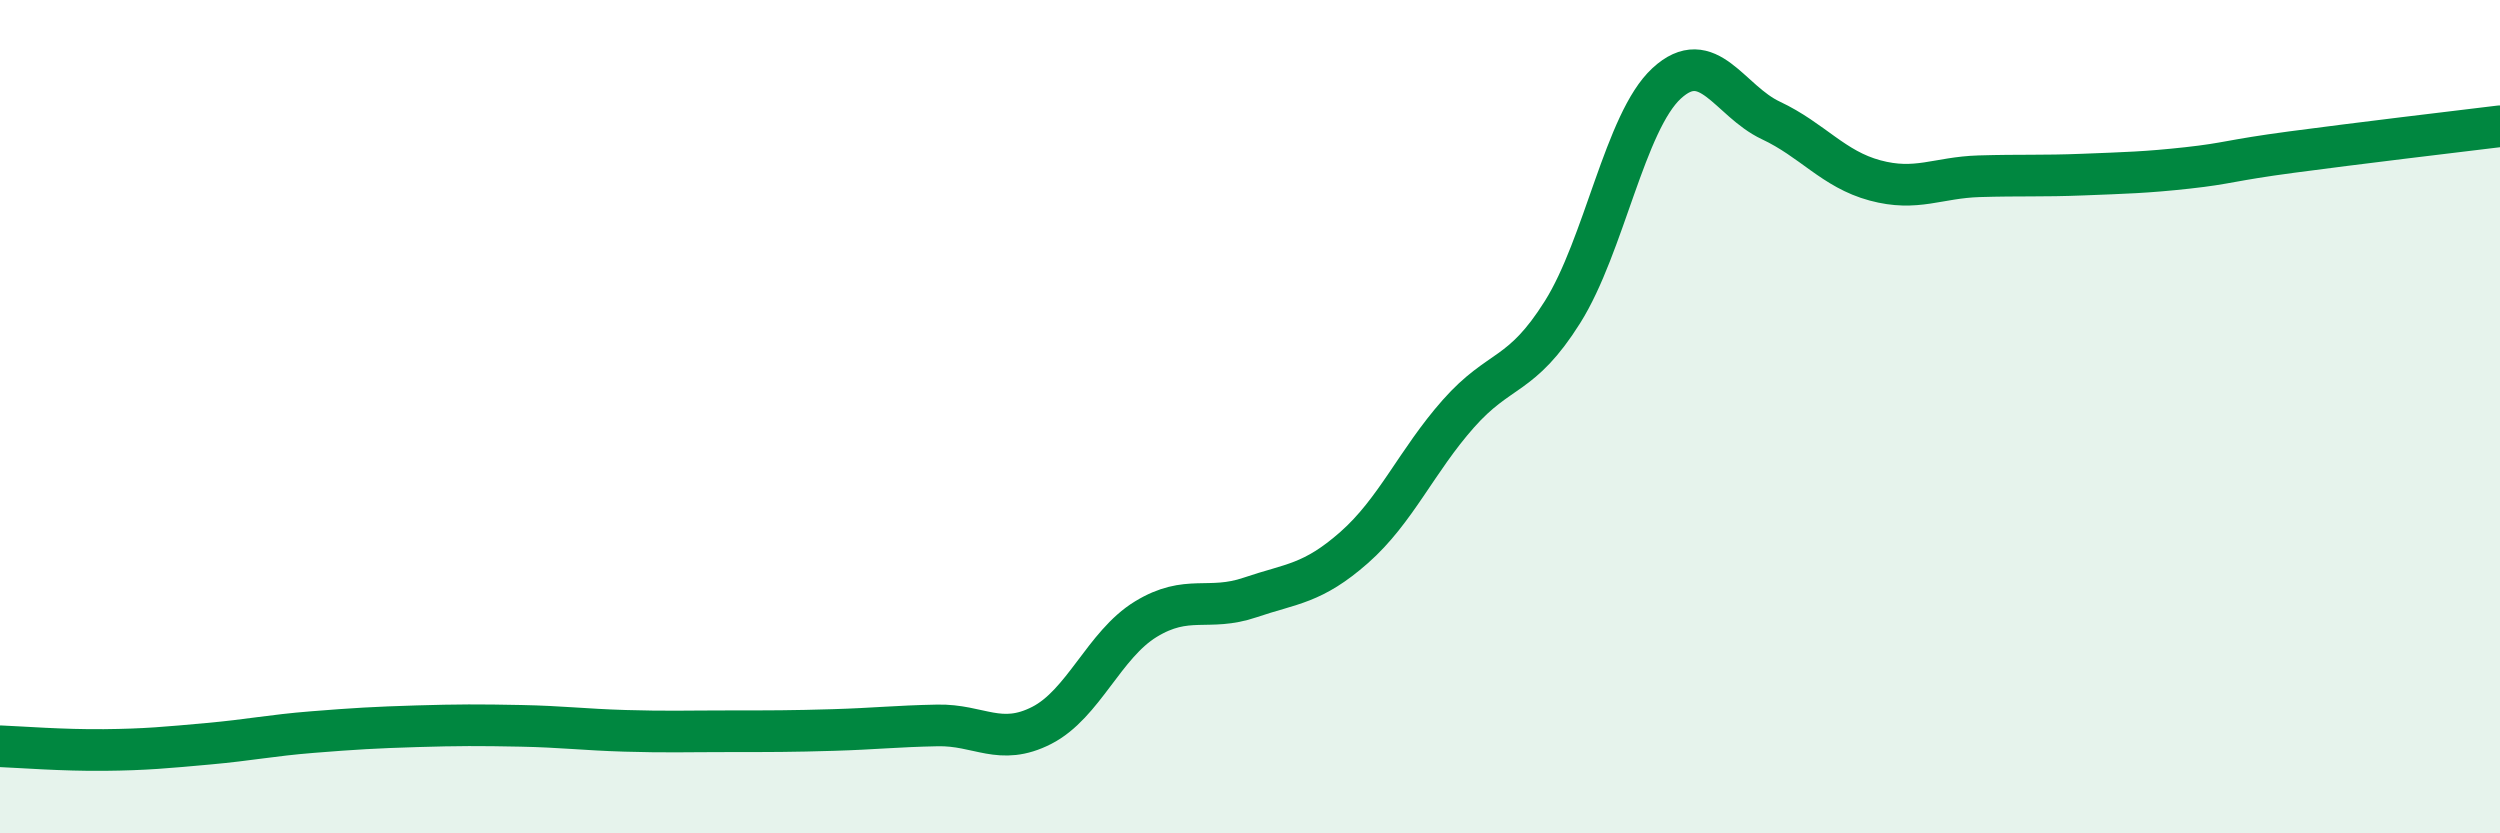 
    <svg width="60" height="20" viewBox="0 0 60 20" xmlns="http://www.w3.org/2000/svg">
      <path
        d="M 0,17.91 C 0.5,17.93 1.5,18.01 2.5,18 C 3.5,17.99 4,17.94 5,17.85 C 6,17.76 6.5,17.65 7.5,17.57 C 8.5,17.49 9,17.46 10,17.43 C 11,17.4 11.5,17.4 12.5,17.42 C 13.5,17.44 14,17.51 15,17.54 C 16,17.57 16.5,17.55 17.5,17.55 C 18.5,17.55 19,17.55 20,17.52 C 21,17.49 21.5,17.43 22.5,17.41 C 23.5,17.39 24,17.92 25,17.41 C 26,16.9 26.5,15.47 27.5,14.86 C 28.5,14.25 29,14.68 30,14.34 C 31,14 31.5,14.02 32.5,13.14 C 33.5,12.26 34,11.06 35,9.93 C 36,8.8 36.5,9.08 37.5,7.49 C 38.5,5.9 39,2.92 40,2 C 41,1.08 41.5,2.42 42.5,2.89 C 43.5,3.36 44,4.06 45,4.33 C 46,4.6 46.5,4.26 47.5,4.23 C 48.5,4.2 49,4.23 50,4.19 C 51,4.15 51.5,4.14 52.5,4.03 C 53.5,3.92 53.5,3.85 55,3.65 C 56.5,3.45 59,3.15 60,3.03L60 20L0 20Z"
        fill="#008740"
        opacity="0.1"
        stroke-linecap="round"
        stroke-linejoin="round"
      />
      <path
        d="M 0,17.91 C 0.5,17.93 1.5,18.01 2.5,18 C 3.5,17.99 4,17.94 5,17.85 C 6,17.76 6.5,17.65 7.5,17.57 C 8.5,17.49 9,17.46 10,17.43 C 11,17.4 11.5,17.4 12.5,17.42 C 13.5,17.44 14,17.51 15,17.54 C 16,17.57 16.5,17.55 17.5,17.55 C 18.5,17.55 19,17.55 20,17.52 C 21,17.49 21.5,17.43 22.5,17.41 C 23.5,17.39 24,17.92 25,17.41 C 26,16.9 26.5,15.47 27.5,14.86 C 28.5,14.25 29,14.68 30,14.34 C 31,14 31.5,14.02 32.5,13.14 C 33.5,12.26 34,11.06 35,9.93 C 36,8.8 36.5,9.08 37.5,7.49 C 38.5,5.9 39,2.92 40,2 C 41,1.08 41.5,2.42 42.5,2.89 C 43.5,3.36 44,4.06 45,4.33 C 46,4.6 46.5,4.26 47.5,4.23 C 48.5,4.2 49,4.23 50,4.19 C 51,4.15 51.5,4.14 52.5,4.03 C 53.5,3.92 53.5,3.85 55,3.65 C 56.5,3.45 59,3.15 60,3.03"
        stroke="#008740"
        stroke-width="1"
        fill="none"
        stroke-linecap="round"
        stroke-linejoin="round"
      />
    </svg>
  